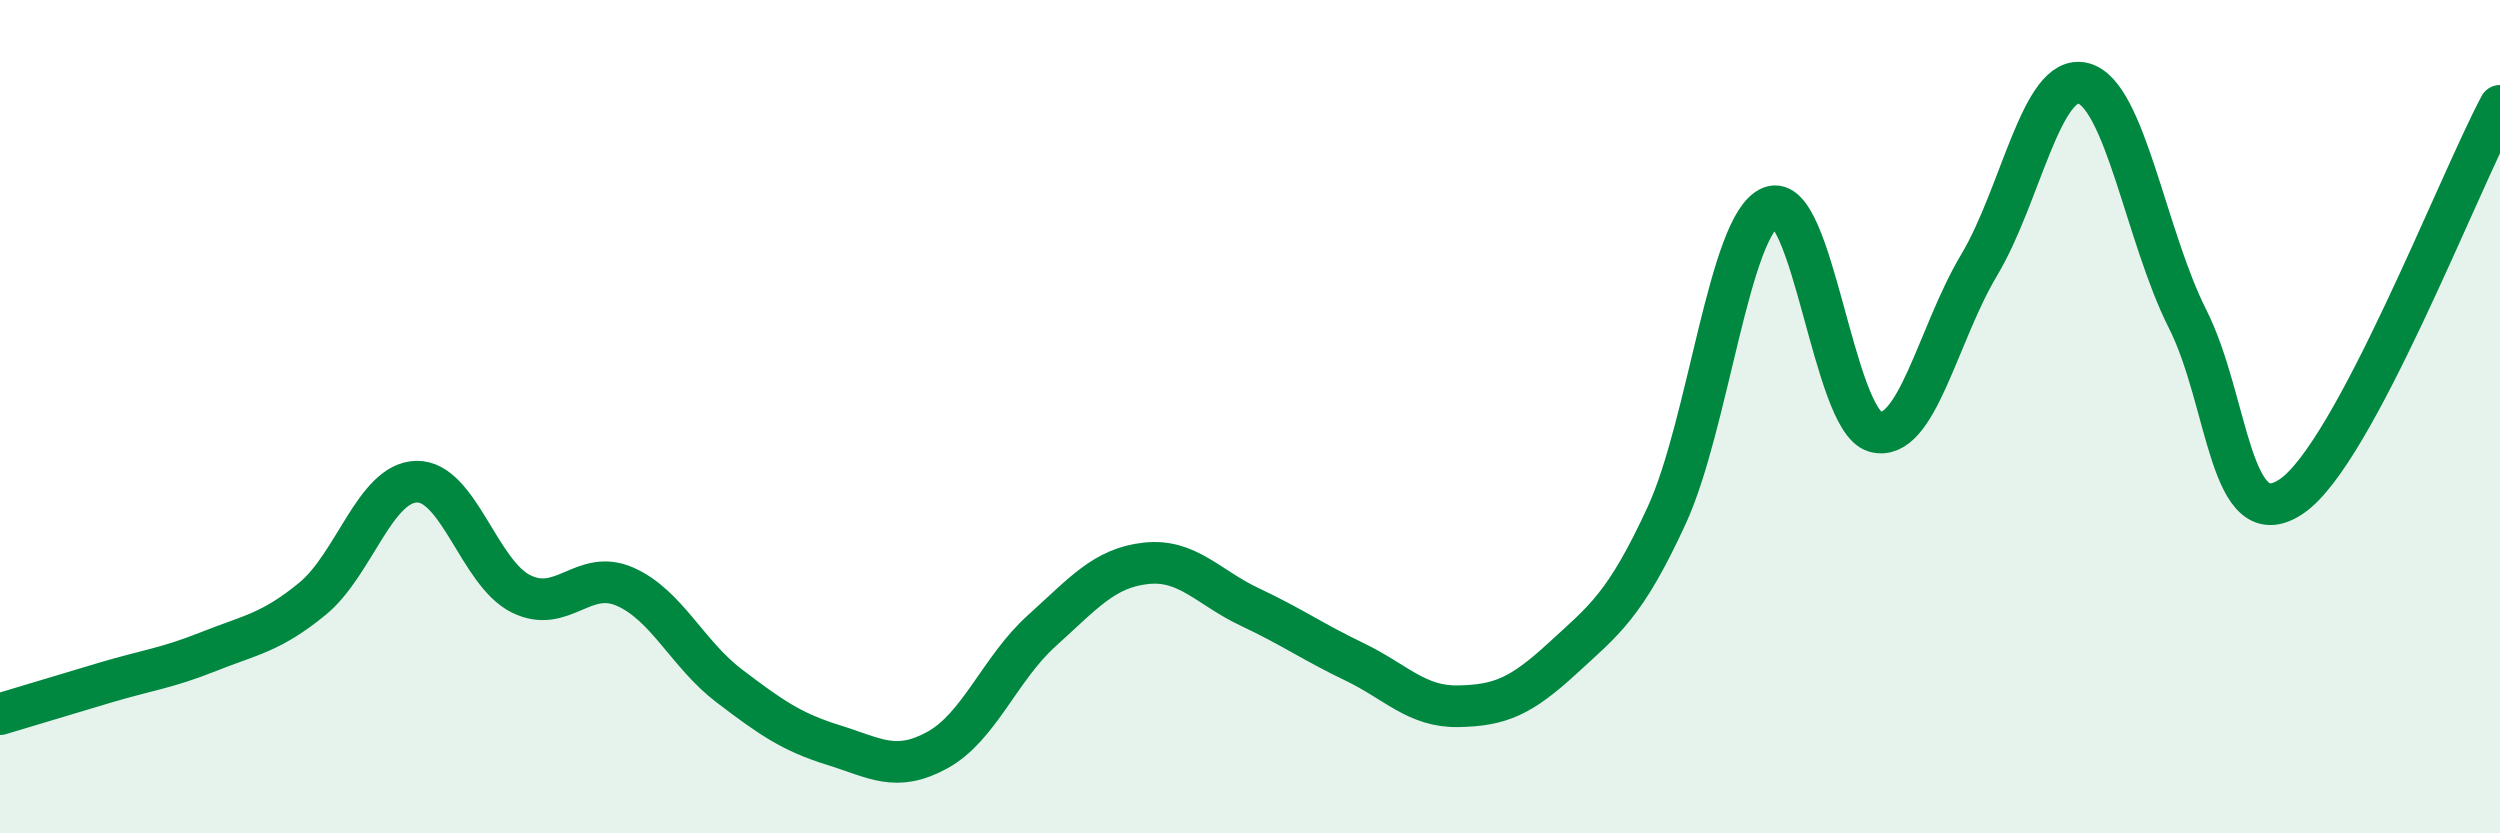 
    <svg width="60" height="20" viewBox="0 0 60 20" xmlns="http://www.w3.org/2000/svg">
      <path
        d="M 0,17.14 C 0.5,16.99 1.5,16.69 2.5,16.39 C 3.5,16.09 4,16.04 5,15.64 C 6,15.24 6.5,15.19 7.5,14.37 C 8.5,13.55 9,11.58 10,11.56 C 11,11.54 11.5,13.75 12.5,14.25 C 13.5,14.75 14,13.64 15,14.08 C 16,14.52 16.5,15.7 17.5,16.46 C 18.5,17.22 19,17.57 20,17.88 C 21,18.19 21.5,18.55 22.5,18 C 23.5,17.45 24,16.04 25,15.14 C 26,14.24 26.5,13.63 27.5,13.52 C 28.5,13.41 29,14.1 30,14.57 C 31,15.04 31.5,15.4 32.5,15.88 C 33.5,16.36 34,16.97 35,16.95 C 36,16.93 36.5,16.72 37.5,15.8 C 38.5,14.88 39,14.54 40,12.37 C 41,10.2 41.5,5.37 42.5,4.97 C 43.5,4.57 44,10.08 45,10.36 C 46,10.64 46.5,8.03 47.5,6.36 C 48.5,4.69 49,1.74 50,2 C 51,2.26 51.5,5.67 52.5,7.65 C 53.5,9.63 53.5,12.93 55,11.91 C 56.5,10.89 59,4.41 60,2.54L60 20L0 20Z"
        fill="#008740"
        opacity="0.1"
        stroke-linecap="round"
        stroke-linejoin="round"
      />
      <path
        d="M 0,17.14 C 0.5,16.99 1.5,16.69 2.5,16.39 C 3.5,16.09 4,16.04 5,15.64 C 6,15.24 6.5,15.19 7.5,14.37 C 8.5,13.55 9,11.58 10,11.56 C 11,11.54 11.5,13.75 12.5,14.25 C 13.5,14.75 14,13.64 15,14.08 C 16,14.52 16.5,15.7 17.5,16.46 C 18.5,17.22 19,17.57 20,17.88 C 21,18.19 21.5,18.55 22.5,18 C 23.5,17.45 24,16.04 25,15.14 C 26,14.24 26.5,13.63 27.5,13.52 C 28.5,13.41 29,14.1 30,14.57 C 31,15.04 31.5,15.4 32.5,15.88 C 33.5,16.36 34,16.97 35,16.95 C 36,16.93 36.5,16.72 37.5,15.8 C 38.5,14.88 39,14.54 40,12.37 C 41,10.2 41.5,5.37 42.5,4.97 C 43.5,4.57 44,10.08 45,10.36 C 46,10.64 46.5,8.03 47.5,6.36 C 48.5,4.69 49,1.74 50,2 C 51,2.26 51.5,5.67 52.5,7.65 C 53.5,9.63 53.5,12.93 55,11.91 C 56.5,10.89 59,4.41 60,2.54"
        stroke="#008740"
        stroke-width="1"
        fill="none"
        stroke-linecap="round"
        stroke-linejoin="round"
      />
    </svg>
  
